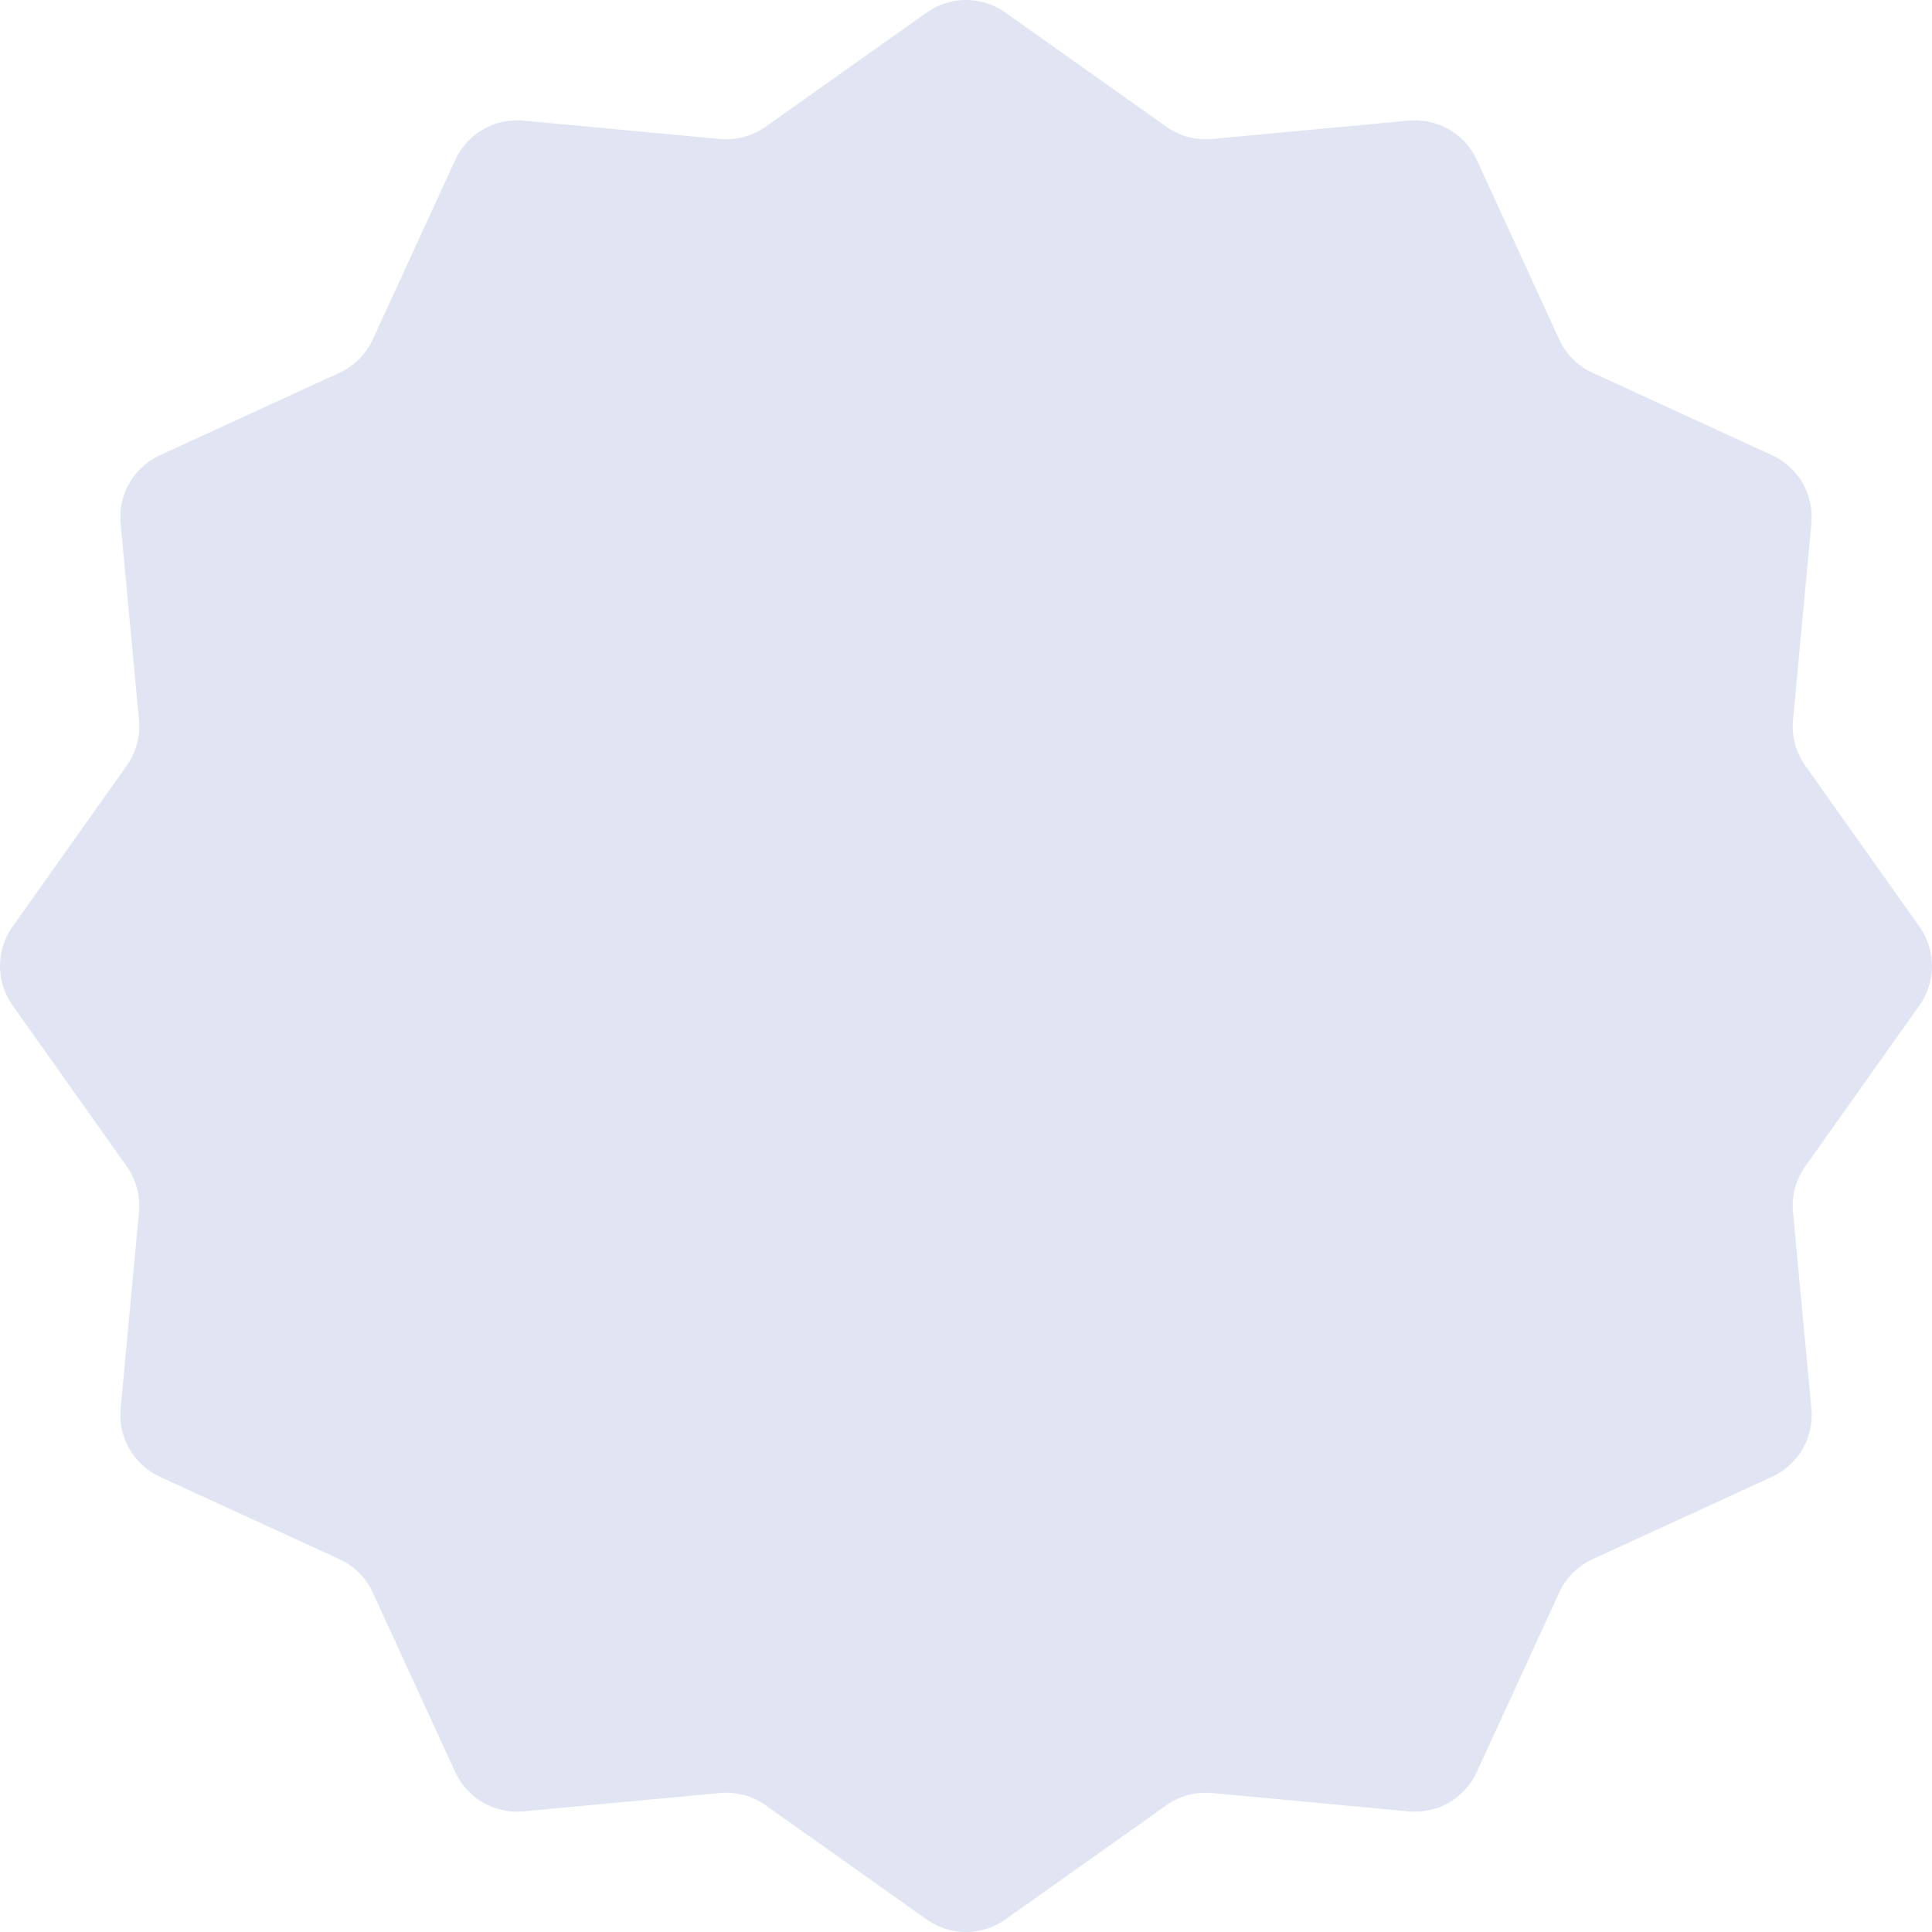 <svg width="460" height="460" viewBox="0 0 460 460" fill="none" xmlns="http://www.w3.org/2000/svg">
<path d="M220.653 2.977C226.252 -0.992 233.748 -0.992 239.347 2.977L277.725 30.187C280.878 32.422 284.727 33.453 288.576 33.094L335.416 28.719C342.25 28.081 348.742 31.829 351.606 38.066L371.238 80.819C372.851 84.331 375.669 87.149 379.181 88.762L421.934 108.394C428.171 111.258 431.919 117.75 431.281 124.584L426.906 171.424C426.547 175.273 427.578 179.122 429.813 182.275L457.023 220.653C460.992 226.252 460.992 233.748 457.023 239.347L429.813 277.725C427.578 280.878 426.547 284.727 426.906 288.576L431.281 335.416C431.919 342.25 428.171 348.742 421.934 351.606L379.181 371.238C375.669 372.851 372.851 375.669 371.238 379.181L351.606 421.934C348.742 428.171 342.25 431.919 335.416 431.281L288.576 426.906C284.727 426.547 280.878 427.578 277.725 429.813L239.347 457.023C233.748 460.992 226.252 460.992 220.653 457.023L182.275 429.813C179.122 427.578 175.273 426.547 171.424 426.906L124.584 431.281C117.75 431.919 111.258 428.171 108.394 421.934L88.762 379.181C87.149 375.669 84.331 372.851 80.819 371.238L38.066 351.606C31.829 348.742 28.081 342.25 28.719 335.416L33.094 288.576C33.453 284.727 32.422 280.878 30.187 277.725L2.977 239.347C-0.992 233.748 -0.992 226.252 2.977 220.653L30.187 182.275C32.422 179.122 33.453 175.273 33.094 171.424L28.719 124.584C28.081 117.75 31.829 111.258 38.066 108.394L80.819 88.762C84.331 87.149 87.149 84.331 88.762 80.819L108.394 38.066C111.258 31.829 117.75 28.081 124.584 28.719L171.424 33.094C175.273 33.453 179.122 32.422 182.275 30.187L220.653 2.977Z" fill="#E0E4F3"/>
</svg>

